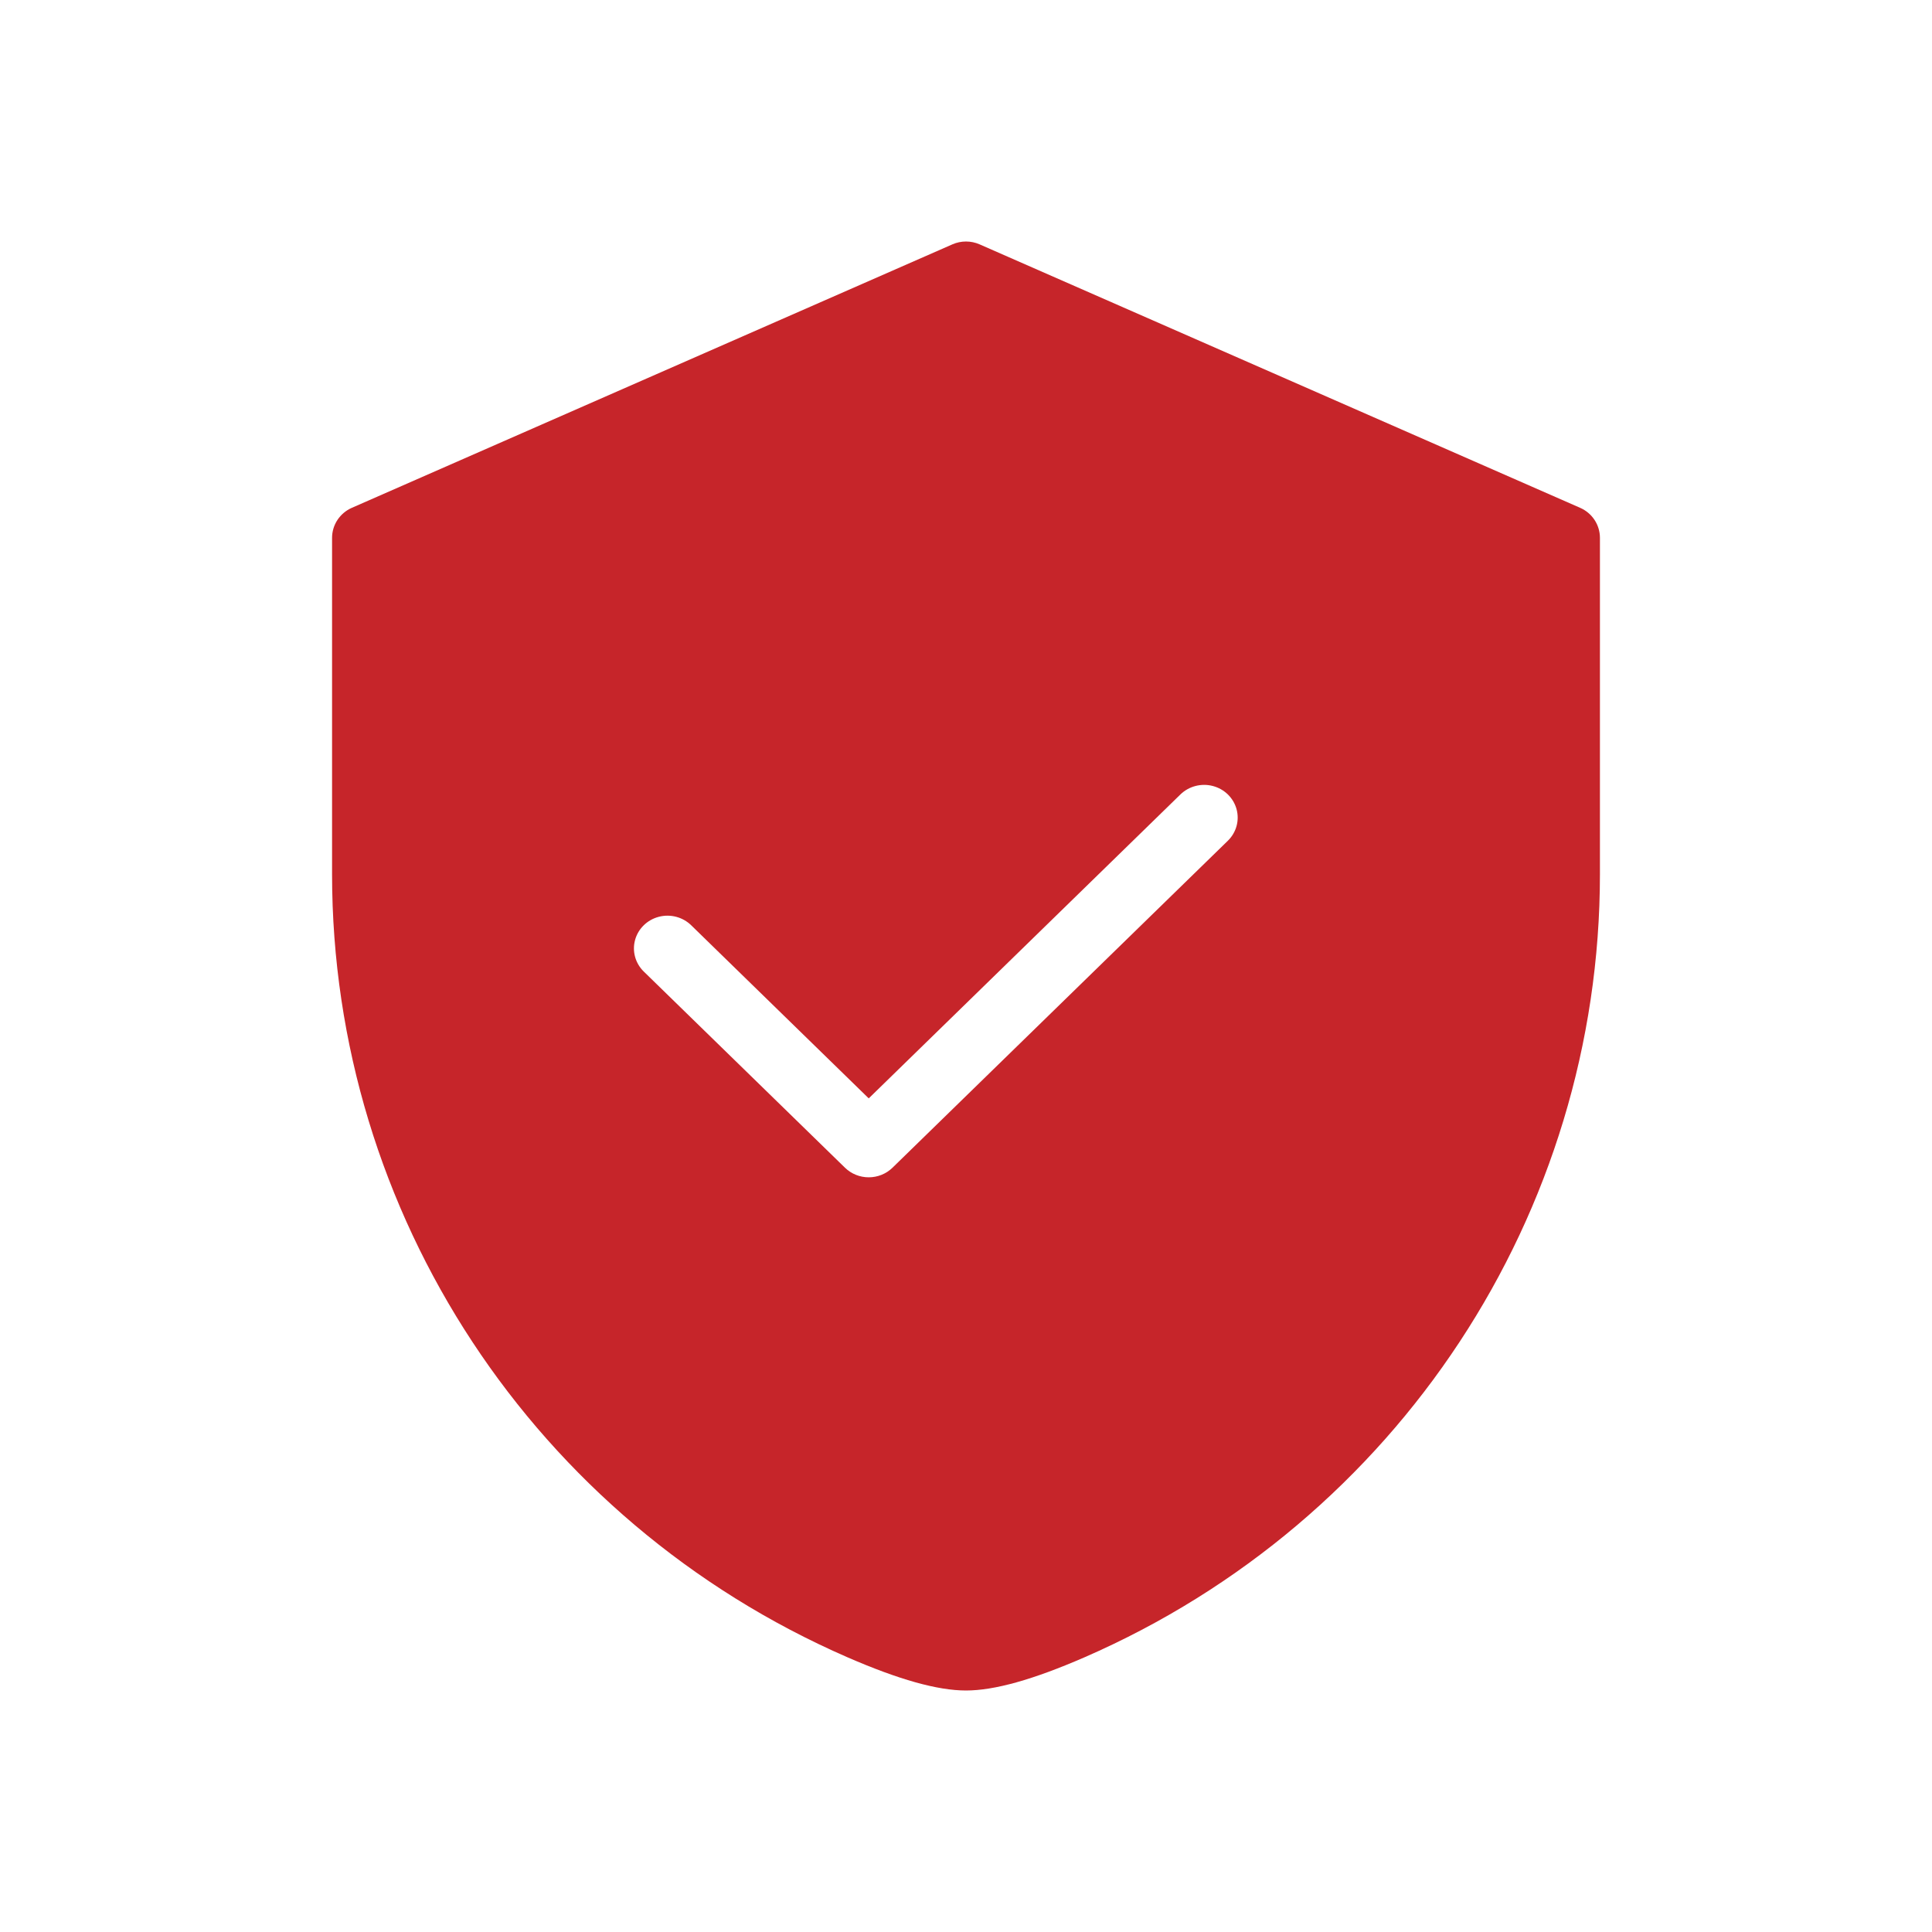 <?xml version="1.0" encoding="UTF-8"?>
<svg width="64px" height="64px" viewBox="0 0 64 64" version="1.1" xmlns="http://www.w3.org/2000/svg" xmlns:xlink="http://www.w3.org/1999/xlink">
    <title>24gf-shieldCheck</title>
    <g id="页面-1" stroke="none" stroke-width="1" fill="none" fill-rule="evenodd">
        <g id="画板" transform="translate(-1385, -3708)" fill-rule="nonzero">
            <g id="24gf-shieldCheck" transform="translate(1385, 3708)">
                <rect id="矩形" fill="#000000" opacity="0" x="0" y="0" width="64" height="64"></rect>
                <path d="M52.344,16.822 L32.449,8.094 C32.163,7.969 31.837,7.969 31.551,8.094 L11.656,16.822 C11.257,16.997 11,17.387 11,17.818 L11,28.957 C11,40.2 17.703,50.384 28.076,54.901 C29.775,55.64 31.059,56 32,56 C32.941,56 34.225,55.64 35.924,54.901 C46.297,50.383 53,40.199 53,28.957 L53,17.818 C53,17.387 52.743,16.997 52.344,16.822 L52.344,16.822 Z M40.675,27.85 L29.564,38.683 C29.355,38.886 29.073,39 28.778,39 C28.483,39 28.2,38.886 27.992,38.683 L21.325,32.183 C21.045,31.909 20.935,31.51 21.038,31.136 C21.141,30.762 21.44,30.47 21.824,30.37 C22.207,30.27 22.616,30.377 22.897,30.651 L28.778,36.385 L39.103,26.317 C39.384,26.044 39.793,25.937 40.176,26.037 C40.56,26.137 40.859,26.429 40.962,26.803 C41.065,27.177 40.955,27.576 40.675,27.85 L40.675,27.85 Z" id="形状" fill="#C6252A"></path>
            </g>
        </g>
    </g>
</svg>